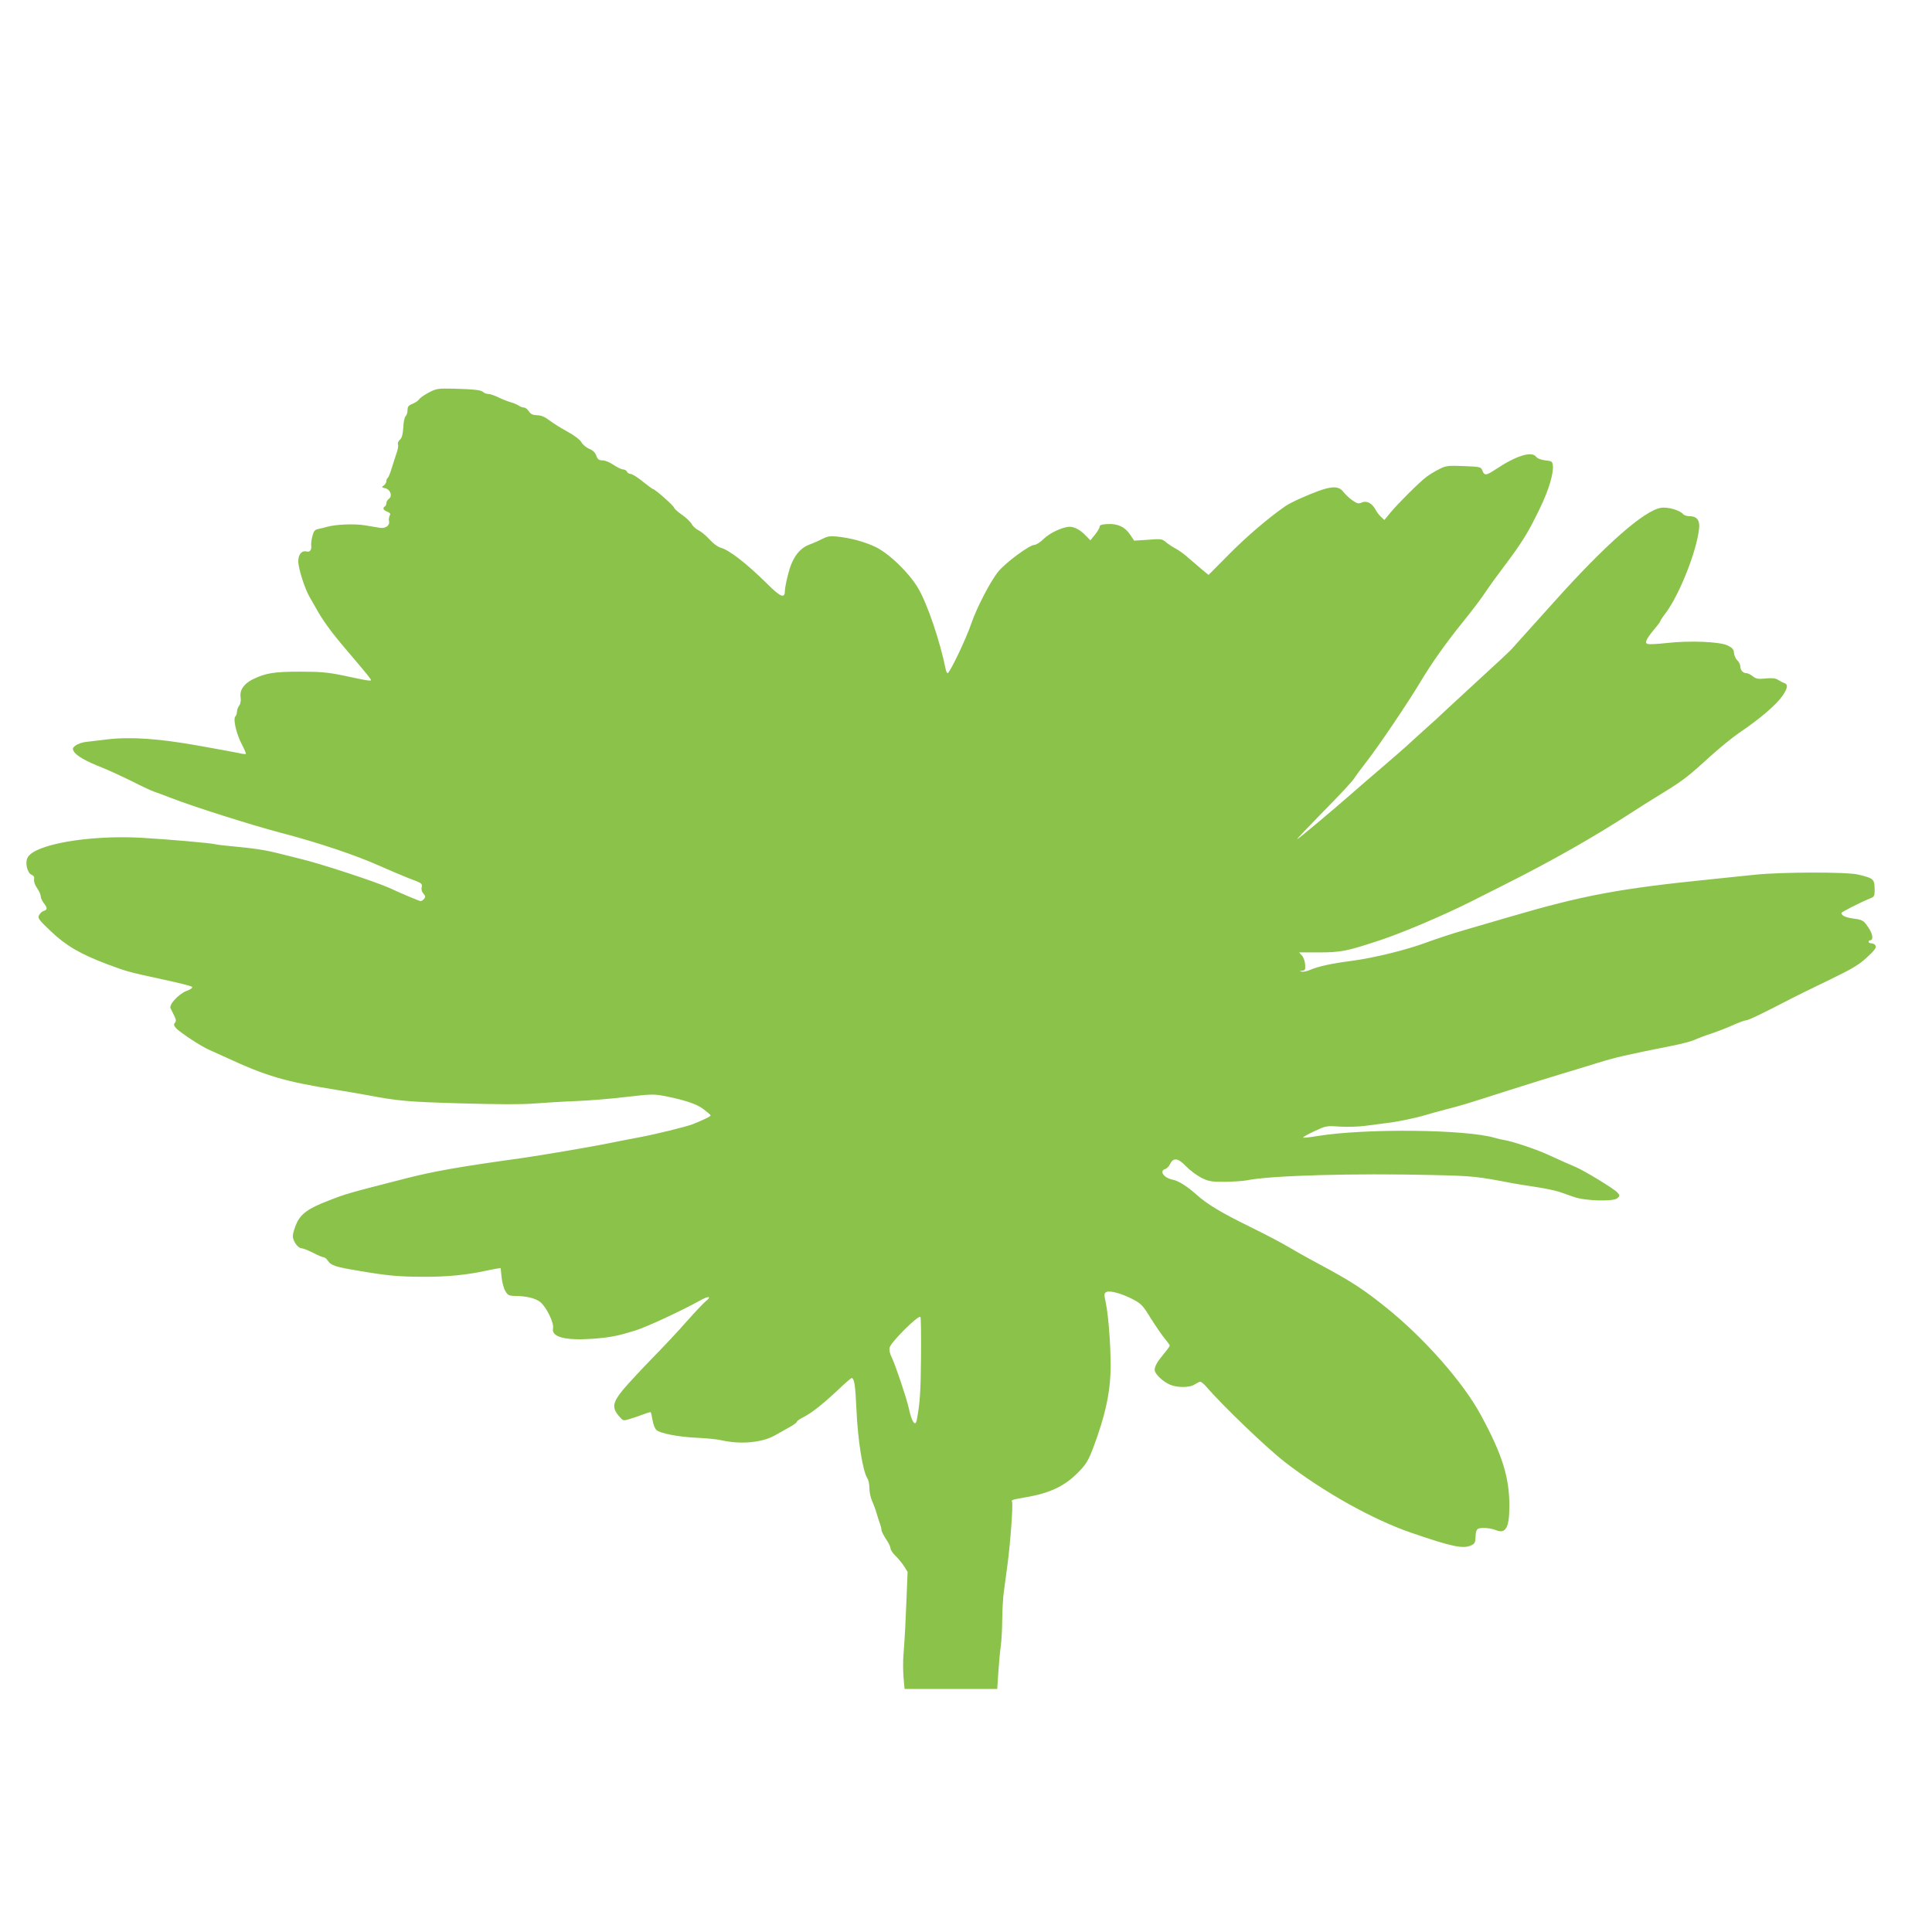 <?xml version="1.0" standalone="no"?>
<!DOCTYPE svg PUBLIC "-//W3C//DTD SVG 20010904//EN"
 "http://www.w3.org/TR/2001/REC-SVG-20010904/DTD/svg10.dtd">
<svg version="1.0" xmlns="http://www.w3.org/2000/svg"
 width="1280pt" height="1280pt" viewBox="0 0 1280 1280"
 preserveAspectRatio="xMidYMid meet">
<g transform="translate(0,1280) scale(0.1,-0.1)"
fill="#8bc34a" stroke="none">
<path d="M2840 10199 c-30 -16 -58 -36 -63 -44 -4 -8 -24 -22 -43 -30 -28 -11
-34 -19 -34 -43 0 -16 -6 -34 -13 -40 -7 -6 -14 -39 -15 -74 -3 -46 -9 -68
-22 -81 -11 -9 -17 -24 -13 -32 3 -9 -1 -35 -10 -58 -8 -23 -22 -68 -32 -99
-9 -32 -21 -60 -26 -64 -5 -3 -9 -12 -9 -21 0 -9 -8 -22 -17 -29 -16 -11 -16
-13 10 -19 34 -9 49 -52 23 -70 -9 -7 -16 -19 -16 -28 0 -9 -4 -19 -10 -22
-17 -11 -11 -25 16 -35 19 -8 23 -14 16 -26 -5 -9 -7 -25 -5 -35 8 -29 -22
-52 -60 -46 -18 3 -63 10 -102 17 -70 11 -193 6 -250 -11 -16 -4 -42 -11 -57
-14 -22 -4 -30 -14 -38 -46 -6 -22 -10 -50 -8 -62 3 -30 -8 -46 -30 -41 -33 9
-57 -20 -56 -68 2 -49 44 -180 75 -233 12 -20 31 -54 43 -75 36 -67 97 -152
160 -227 126 -148 193 -228 201 -242 9 -16 4 -16 -183 24 -103 21 -149 25
-285 25 -172 0 -227 -9 -313 -51 -59 -30 -87 -71 -80 -119 3 -22 0 -42 -9 -54
-8 -11 -15 -29 -15 -41 0 -12 -5 -26 -11 -32 -16 -16 7 -117 44 -186 16 -31
28 -59 26 -62 -3 -2 -24 0 -48 6 -23 5 -144 27 -267 49 -264 47 -449 60 -607
41 -56 -7 -120 -14 -142 -17 -22 -3 -51 -13 -64 -23 -20 -15 -22 -21 -12 -39
15 -28 81 -66 184 -106 45 -18 136 -60 203 -93 66 -34 132 -64 145 -68 13 -4
64 -23 113 -42 149 -58 531 -179 721 -229 253 -66 500 -149 661 -221 60 -27
148 -64 196 -83 82 -30 87 -34 82 -57 -4 -15 0 -31 11 -43 15 -16 15 -22 5
-35 -7 -8 -17 -15 -22 -15 -10 0 -112 43 -208 87 -90 41 -459 162 -590 193
-19 5 -82 20 -140 35 -97 25 -170 35 -340 51 -36 3 -72 8 -80 10 -24 8 -323
34 -500 44 -346 18 -705 -45 -748 -133 -17 -34 -1 -100 26 -112 16 -7 21 -16
18 -31 -3 -12 4 -35 19 -57 14 -20 25 -45 25 -55 0 -11 9 -31 20 -45 25 -32
25 -44 0 -52 -11 -3 -25 -16 -31 -28 -11 -19 -4 -29 78 -107 101 -96 195 -151
378 -220 130 -48 137 -50 368 -100 98 -21 183 -42 189 -48 6 -6 -6 -16 -36
-27 -52 -20 -118 -91 -106 -115 4 -8 14 -30 24 -49 13 -26 14 -37 5 -47 -9
-11 -8 -19 7 -35 25 -29 174 -126 221 -145 21 -9 72 -32 113 -51 266 -123 385
-158 725 -213 72 -12 164 -27 205 -35 205 -39 270 -45 620 -55 247 -7 406 -8
490 -1 69 5 193 13 275 16 83 3 230 15 329 27 155 18 187 20 245 9 143 -27
225 -54 271 -89 25 -19 46 -37 48 -41 2 -7 -46 -30 -118 -59 -44 -17 -260 -70
-355 -87 -49 -9 -130 -25 -180 -35 -119 -25 -471 -85 -615 -105 -395 -55 -567
-85 -750 -132 -391 -100 -397 -102 -515 -148 -133 -51 -182 -87 -211 -152 -13
-30 -24 -66 -24 -82 0 -33 34 -81 58 -81 9 0 44 -14 76 -30 32 -17 64 -30 71
-30 7 0 20 -11 28 -24 20 -30 50 -40 207 -66 190 -32 261 -39 433 -39 144 -1
285 13 401 39 23 5 55 11 72 14 l31 5 6 -59 c3 -33 14 -75 24 -92 17 -29 24
-33 64 -34 77 0 139 -16 169 -41 41 -34 91 -137 84 -173 -12 -58 78 -82 260
-70 119 9 166 18 291 57 73 23 313 135 427 199 53 30 76 26 34 -7 -14 -11 -71
-71 -125 -132 -54 -62 -158 -173 -231 -247 -72 -74 -158 -167 -191 -206 -70
-85 -76 -119 -30 -174 28 -34 30 -34 67 -23 22 6 63 20 92 31 28 11 53 18 53
16 1 -2 3 -7 4 -11 1 -5 5 -27 10 -50 4 -23 15 -49 24 -57 25 -23 151 -47 275
-52 60 -3 130 -10 155 -16 126 -29 267 -16 351 30 25 14 69 39 98 55 28 15 52
33 52 38 0 5 20 19 45 31 55 28 133 91 233 185 42 40 80 73 84 73 18 0 25 -50
32 -205 9 -208 42 -414 73 -460 7 -11 13 -40 13 -65 0 -25 8 -63 18 -85 10
-22 24 -60 31 -85 7 -25 17 -55 22 -68 5 -13 9 -30 9 -39 0 -8 14 -35 30 -60
17 -24 30 -52 30 -62 0 -9 14 -30 31 -47 17 -16 43 -47 57 -68 l25 -40 -7
-175 c-7 -177 -10 -233 -20 -371 -4 -42 -3 -110 0 -153 l7 -77 307 0 307 0 7
108 c4 59 11 137 16 173 5 36 10 117 10 180 1 63 5 146 11 184 5 39 16 120 24
180 19 140 38 402 30 415 -7 12 -1 14 90 30 158 27 254 72 340 157 59 58 75
83 112 182 71 192 104 334 110 477 6 127 -10 372 -31 474 -12 55 -11 62 4 70
23 12 103 -10 177 -49 55 -29 66 -41 119 -128 33 -52 74 -112 92 -133 17 -21
32 -41 32 -45 0 -4 -17 -28 -39 -54 -45 -54 -61 -83 -61 -108 0 -25 56 -78
102 -97 47 -20 125 -20 158 -1 14 8 30 17 37 20 7 4 26 -10 45 -32 104 -122
402 -408 520 -499 255 -198 584 -382 838 -469 274 -94 346 -109 400 -82 21 10
25 20 26 56 0 28 6 46 16 52 20 11 84 6 120 -9 64 -26 88 18 88 161 0 191 -47
340 -189 602 -116 215 -372 506 -621 707 -152 123 -236 178 -445 290 -88 47
-187 103 -220 123 -33 20 -143 78 -245 128 -188 92 -283 149 -355 214 -61 54
-116 89 -154 97 -60 11 -93 58 -51 71 11 3 25 18 32 33 22 45 53 40 106 -15
26 -27 72 -61 101 -76 49 -24 66 -27 155 -27 56 1 121 5 146 10 155 32 709 48
1235 35 264 -6 292 -9 530 -55 22 -4 90 -15 150 -24 61 -9 130 -24 155 -32 25
-9 68 -24 97 -34 75 -27 265 -32 289 -8 17 16 17 18 -1 38 -21 24 -219 144
-273 167 -38 16 -82 35 -191 85 -74 34 -227 85 -280 94 -20 3 -49 10 -66 15
-190 57 -857 64 -1173 13 -52 -9 -96 -13 -99 -11 -2 3 31 22 74 42 77 36 79
37 168 31 50 -3 126 -1 170 5 44 6 109 14 145 19 71 8 190 33 260 54 25 8 83
24 130 36 116 30 140 38 415 126 132 42 290 91 350 109 61 18 169 51 240 73
120 37 179 51 490 113 61 12 128 29 150 39 22 10 74 30 115 43 41 14 106 39
143 56 38 17 76 31 85 31 15 0 115 48 307 148 33 17 143 71 245 120 153 74
196 100 249 149 47 43 63 64 58 76 -3 9 -16 17 -27 17 -11 0 -20 5 -20 10 0 6
4 10 9 10 24 0 20 40 -9 83 -34 50 -38 53 -106 62 -48 7 -74 20 -74 36 0 7
124 70 193 98 23 9 27 16 27 48 0 80 -3 83 -110 109 -76 18 -505 17 -680 -1
-74 -8 -205 -21 -290 -30 -613 -62 -849 -106 -1340 -250 -102 -30 -239 -70
-305 -89 -66 -19 -169 -53 -230 -75 -143 -54 -359 -107 -510 -127 -132 -17
-220 -36 -276 -60 -20 -9 -45 -14 -55 -11 -16 4 -15 5 3 6 20 1 22 6 20 40 -1
22 -11 49 -21 60 l-19 21 129 0 c148 0 187 8 405 80 146 48 417 163 599 254
14 7 117 59 230 116 307 154 586 312 845 480 59 38 80 52 236 148 101 63 146
98 280 221 63 57 148 126 189 154 141 95 249 188 291 249 33 49 36 73 12 82
-10 3 -29 13 -43 22 -18 11 -40 13 -83 9 -48 -5 -62 -3 -84 14 -14 12 -33 21
-42 21 -23 0 -41 20 -41 45 0 12 -9 30 -19 39 -11 10 -21 32 -23 50 -2 25 -10
34 -43 50 -54 25 -250 33 -401 16 -62 -7 -121 -10 -129 -6 -20 7 -9 32 46 98
22 26 39 49 39 53 0 3 17 30 39 58 90 123 202 406 218 555 6 54 -15 82 -62 82
-18 0 -38 6 -44 14 -22 26 -100 48 -145 42 -112 -17 -371 -245 -711 -625 -60
-67 -141 -157 -180 -200 -38 -42 -81 -91 -96 -107 -14 -16 -97 -94 -185 -174
-87 -80 -197 -181 -244 -225 -47 -45 -107 -100 -135 -124 -27 -25 -75 -67
-105 -95 -30 -29 -113 -101 -183 -161 -71 -61 -160 -137 -197 -170 -154 -135
-370 -315 -376 -315 -4 0 74 82 173 183 99 100 191 198 204 219 13 20 51 71
85 115 81 104 275 392 354 524 70 119 174 265 285 402 63 78 126 161 156 208
13 20 62 88 109 150 128 170 166 233 243 393 58 119 91 231 85 283 -3 25 -8
29 -50 33 -30 4 -53 13 -61 24 -29 39 -132 7 -267 -83 -65 -43 -76 -44 -90 -6
-8 21 -15 23 -122 27 -105 4 -117 3 -163 -20 -27 -14 -65 -36 -84 -51 -50 -38
-191 -179 -238 -236 l-41 -50 -22 20 c-12 11 -28 32 -36 47 -23 44 -59 63 -91
49 -22 -10 -31 -8 -63 14 -20 14 -46 39 -59 55 -37 50 -95 42 -281 -40 -41
-18 -89 -42 -105 -54 -110 -76 -259 -203 -374 -320 l-134 -135 -45 37 c-24 20
-65 56 -91 78 -25 23 -62 49 -81 59 -19 10 -48 29 -64 42 -27 23 -33 24 -120
17 l-92 -6 -26 39 c-34 52 -83 75 -151 71 -39 -2 -52 -7 -52 -18 0 -9 -14 -32
-31 -53 l-30 -37 -30 31 c-35 37 -75 59 -106 59 -46 0 -132 -40 -173 -80 -22
-22 -50 -40 -62 -40 -32 0 -193 -119 -240 -178 -53 -66 -143 -240 -179 -346
-34 -100 -142 -326 -156 -326 -4 0 -10 12 -13 28 -37 184 -121 431 -181 533
-60 103 -194 233 -285 276 -72 34 -160 58 -251 68 -46 5 -64 2 -95 -13 -21
-11 -60 -29 -88 -39 -71 -26 -117 -90 -144 -199 -12 -46 -21 -95 -21 -109 0
-53 -29 -41 -118 48 -136 134 -249 222 -306 238 -20 5 -52 29 -77 57 -24 26
-56 52 -72 59 -15 7 -35 25 -44 40 -8 16 -37 43 -64 62 -27 18 -51 40 -54 49
-6 16 -127 122 -139 122 -3 0 -34 23 -68 50 -34 28 -70 50 -80 50 -10 0 -21 7
-24 15 -4 8 -15 15 -26 15 -11 0 -39 14 -63 30 -24 17 -57 30 -73 30 -24 0
-32 6 -41 30 -7 21 -22 36 -46 46 -20 8 -44 28 -53 44 -10 17 -46 45 -92 70
-41 22 -95 56 -120 75 -32 24 -56 34 -82 34 -29 1 -41 7 -54 26 -9 14 -24 25
-33 25 -9 0 -25 6 -36 14 -11 7 -33 16 -48 20 -16 4 -52 18 -80 31 -28 14 -60
25 -72 25 -11 0 -26 5 -33 12 -14 14 -57 19 -197 23 -104 2 -113 1 -165 -26z
m3262 -6392 c-2 -227 -7 -304 -28 -414 -9 -49 -34 -14 -53 77 -14 65 -89 288
-113 337 -13 25 -18 50 -14 65 9 37 190 217 204 203 4 -3 5 -124 4 -268z"/>
</g>
</svg>
